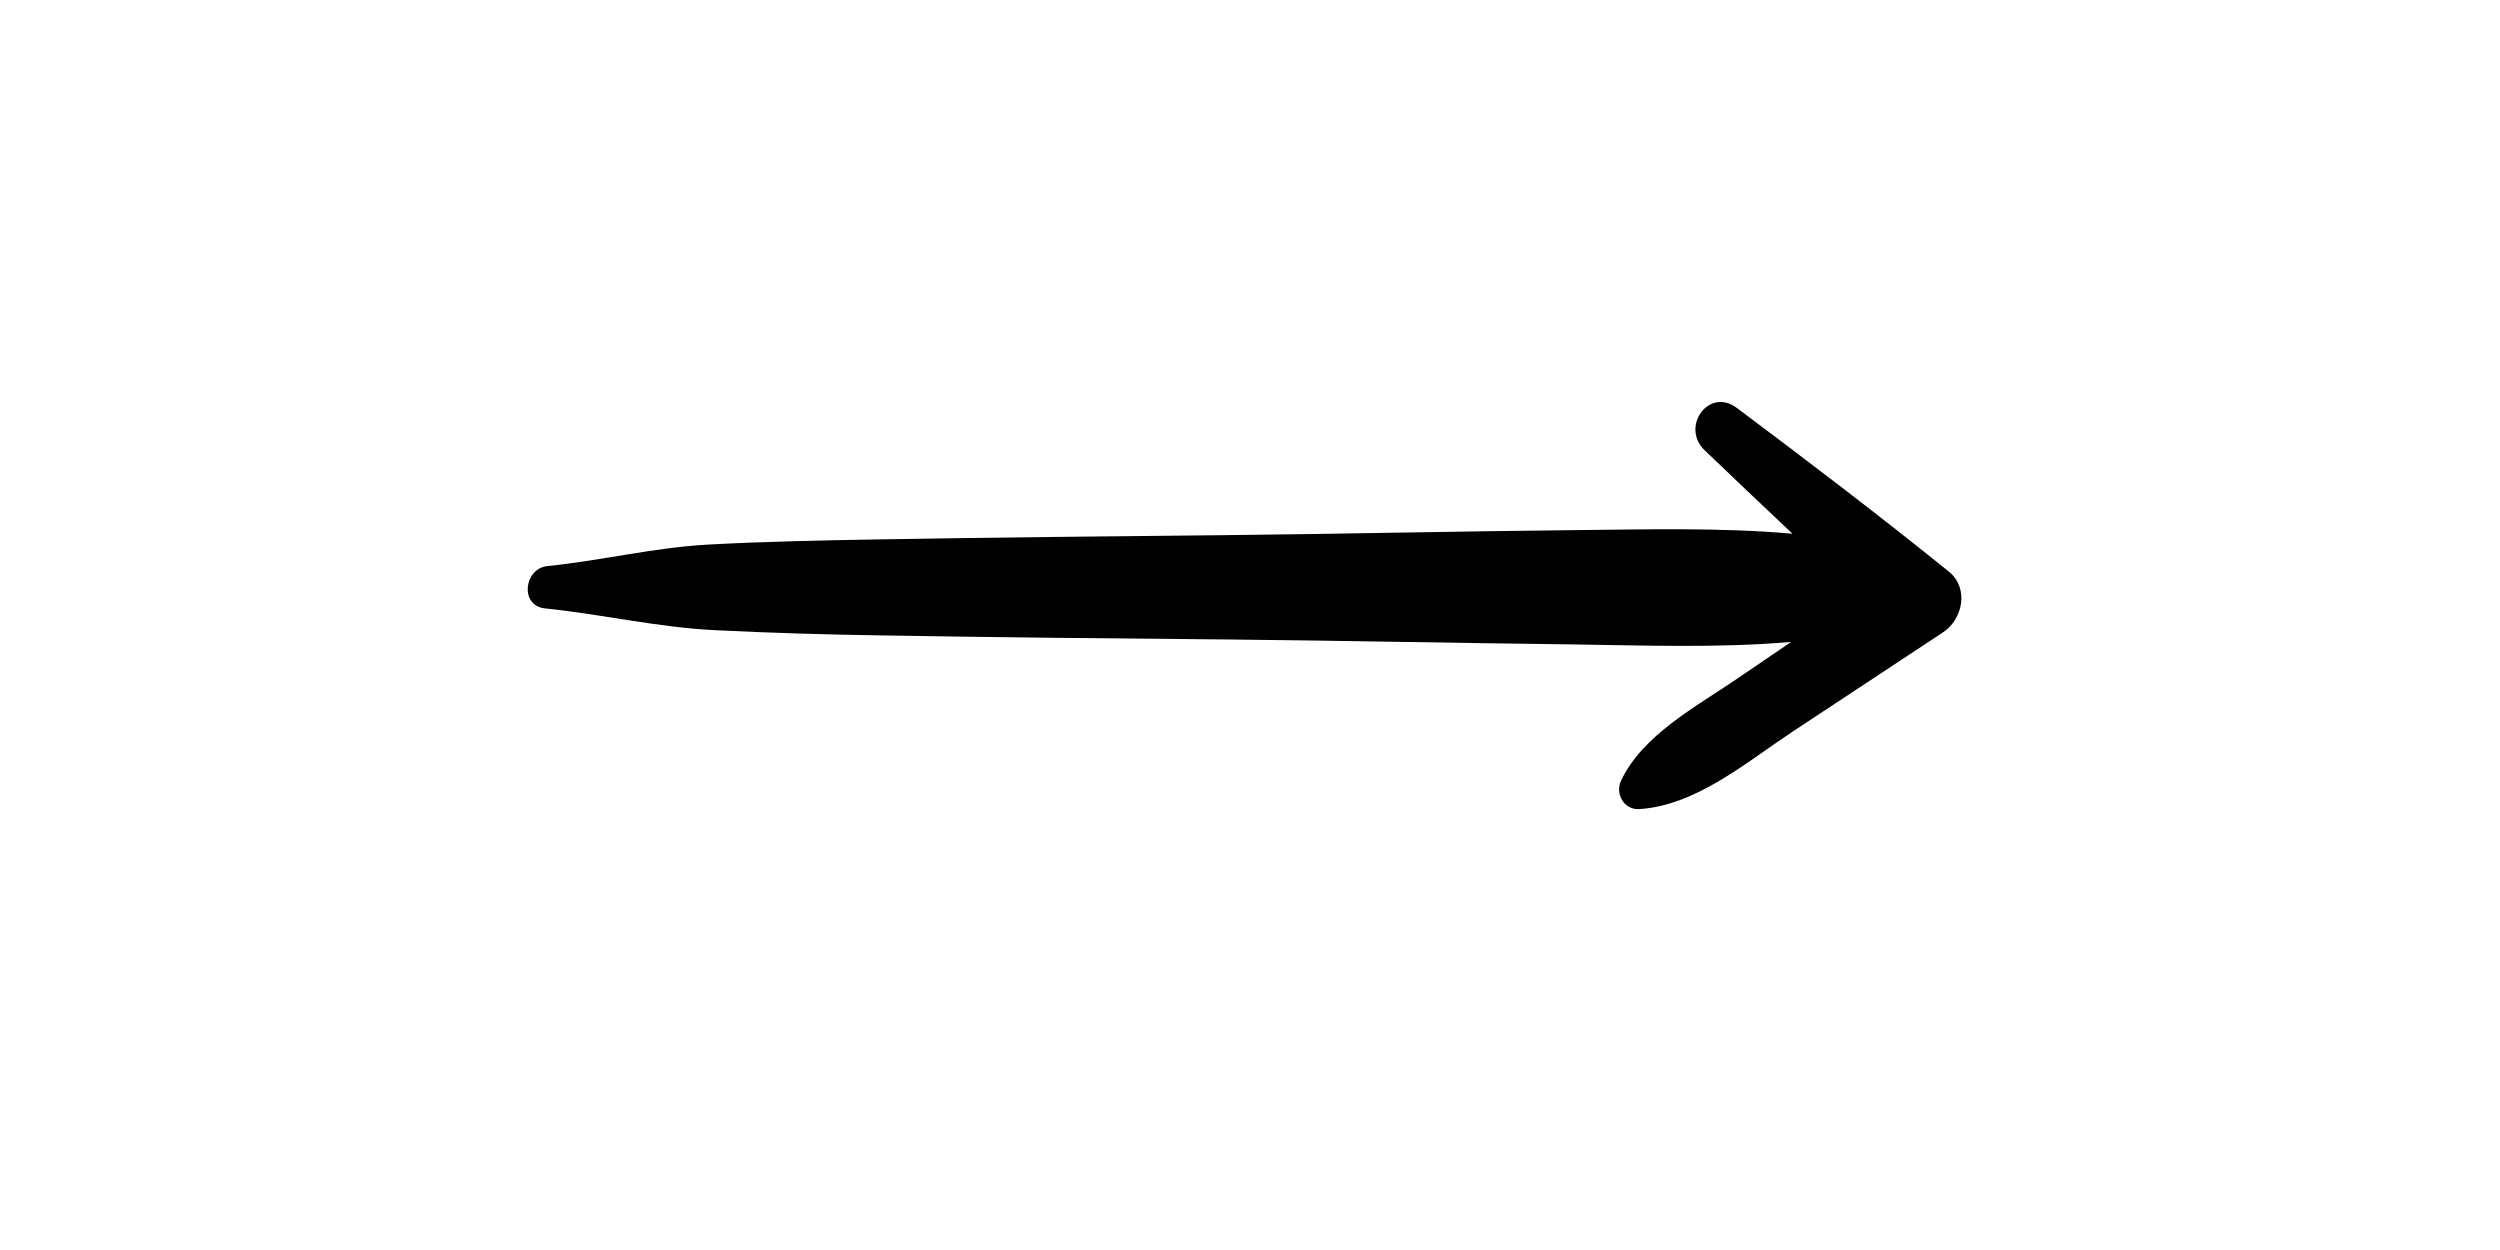 <svg xmlns="http://www.w3.org/2000/svg" xmlns:xlink="http://www.w3.org/1999/xlink" width="80" zoomAndPan="magnify" viewBox="0 0 60 30" height="40" preserveAspectRatio="xMidYMid meet" version="1.0"><defs><clipPath id="2d538dbc73"><path d="M 12.445 9.281 L 47.281 9.281 L 47.281 19.441 L 12.445 19.441 Z M 12.445 9.281 " clip-rule="nonzero"/></clipPath></defs><g clip-path="url(#2d538dbc73)"><path fill="#000000" d="M 46.773 13.719 C 45.105 12.371 43.402 11.078 41.688 9.793 C 41.008 9.281 40.332 10.246 40.906 10.801 C 41.609 11.473 42.312 12.145 43.02 12.809 C 41.285 12.656 39.508 12.707 37.801 12.723 C 34.984 12.75 32.172 12.816 29.359 12.844 C 26.613 12.871 23.863 12.898 21.117 12.945 C 19.738 12.969 18.363 12.996 16.988 13.07 C 15.68 13.145 14.434 13.453 13.141 13.586 C 12.574 13.641 12.465 14.539 13.082 14.602 C 14.461 14.742 15.781 15.059 17.176 15.125 C 18.5 15.191 19.828 15.23 21.156 15.25 C 23.945 15.297 26.734 15.324 29.52 15.348 C 32.242 15.375 34.965 15.434 37.684 15.465 C 39.402 15.488 41.223 15.559 42.988 15.406 C 42.555 15.699 42.125 15.996 41.691 16.289 C 40.707 16.961 39.422 17.637 38.902 18.742 C 38.762 19.051 38.973 19.441 39.344 19.418 C 40.707 19.332 41.918 18.289 43.012 17.566 C 44.219 16.77 45.426 15.973 46.633 15.176 C 47.109 14.863 47.262 14.113 46.773 13.719 Z M 46.773 13.719 " fill-opacity="1" fill-rule="nonzero"/></g></svg>